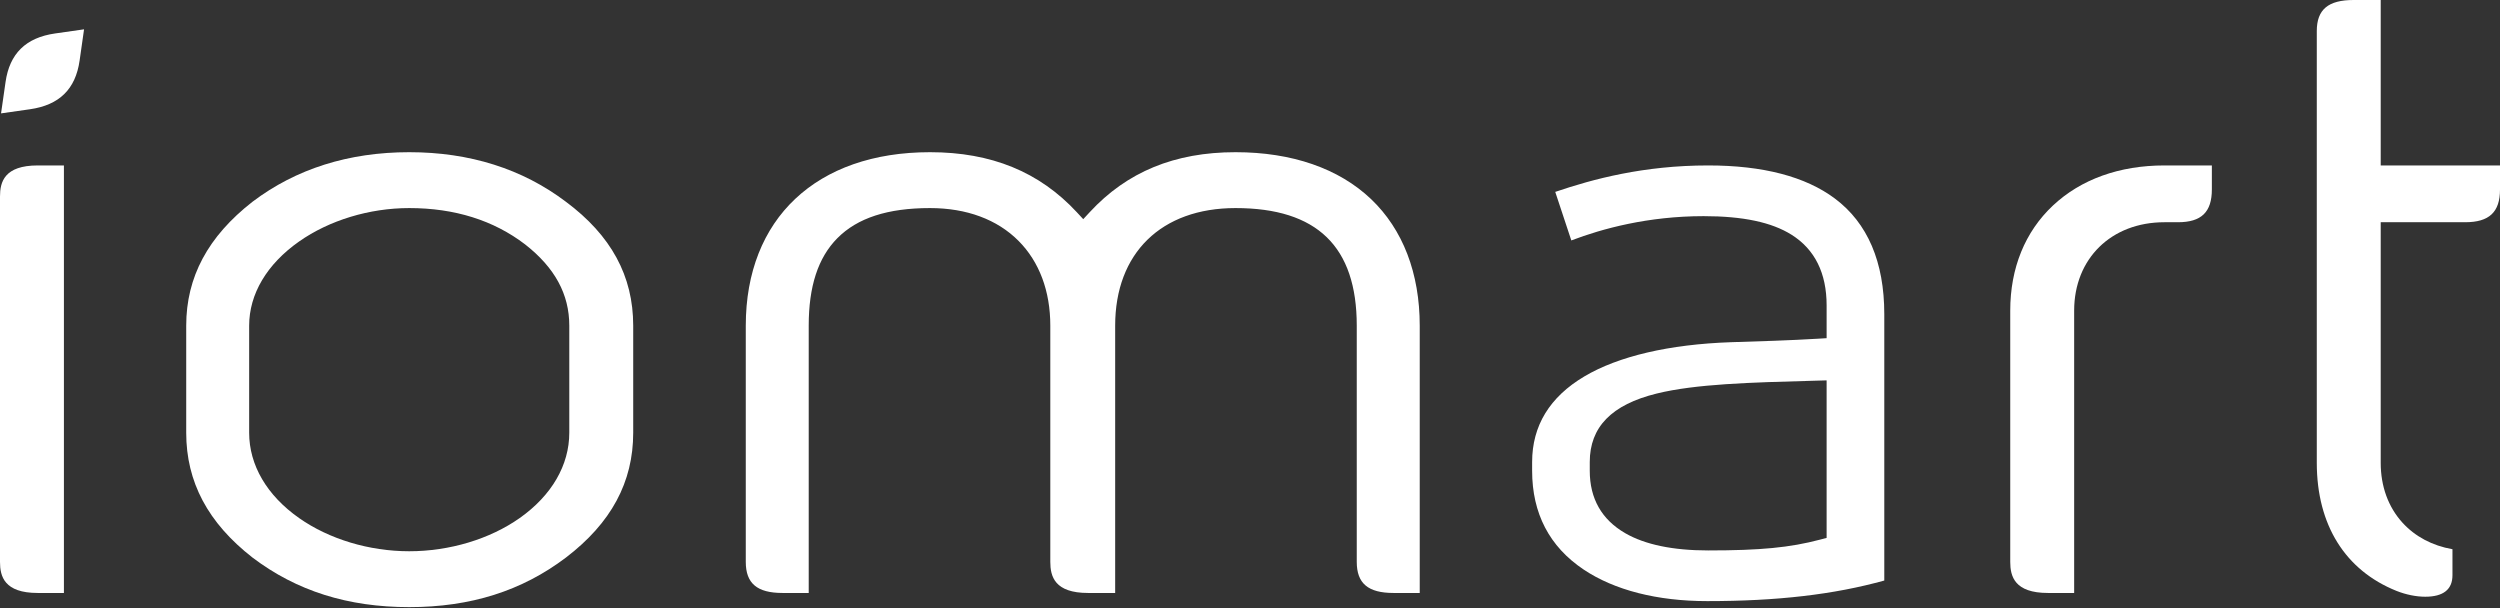 <svg width="74" height="18" viewBox="0 0 74 18" fill="none" xmlns="http://www.w3.org/2000/svg">
<rect x="0" y="0" width="74" height="18" fill="#333333" stroke="none"/>
<path d="M0 16.633C0 17.061 0.127 17.552 1.118 17.552H1.892V4.897H1.118C0.127 4.897 0 5.388 0 5.816V16.633Z" fill="white"/>
<path d="M41.25 17.552H42.024V9.64C42.024 8.087 41.526 6.791 40.583 5.893C39.629 4.985 38.242 4.505 36.571 4.505C34.771 4.505 33.359 5.086 32.255 6.281L32.064 6.487L31.873 6.281C30.764 5.086 29.343 4.505 27.528 4.505C24.165 4.505 22.075 6.473 22.075 9.64V16.633C22.075 17.269 22.411 17.552 23.164 17.552H23.938V9.64C23.938 8.474 24.215 7.627 24.785 7.051C25.379 6.451 26.276 6.159 27.528 6.159C28.611 6.159 29.517 6.495 30.149 7.13C30.764 7.748 31.089 8.616 31.089 9.64V16.633C31.089 17.061 31.216 17.552 32.207 17.552H33.009V9.64C33.009 7.493 34.374 6.159 36.571 6.159C38.986 6.159 40.16 7.298 40.16 9.64V16.633C40.16 17.269 40.496 17.552 41.25 17.552Z" fill="white"/>
<path d="M65.471 4.897H64.067C62.735 4.897 61.594 5.308 60.767 6.084C59.94 6.861 59.503 7.936 59.503 9.195V16.633C59.503 17.061 59.631 17.552 60.622 17.552H61.395V9.195C61.395 7.654 62.494 6.578 64.067 6.578H64.468C65.162 6.578 65.471 6.278 65.471 5.607V4.897Z" fill="white"/>
<path d="M47.057 13.676C47.057 12.64 47.705 11.977 49.037 11.649C50.189 11.365 51.809 11.321 53.684 11.27L54.068 11.259V15.922L53.874 15.973C52.979 16.209 52.112 16.293 50.562 16.293C49.519 16.293 48.692 16.121 48.106 15.782C47.41 15.38 47.057 14.758 47.057 13.935V13.676ZM46.872 16.856C47.786 17.469 49.053 17.793 50.536 17.793C52.608 17.793 54.279 17.599 55.775 17.184V9.299C55.775 7.754 55.282 6.601 54.31 5.875C53.442 5.226 52.181 4.897 50.562 4.897C48.652 4.897 47.155 5.299 46.035 5.68L46.511 7.117C47.426 6.768 48.783 6.398 50.428 6.398C51.59 6.398 52.441 6.578 53.031 6.949C53.719 7.382 54.068 8.085 54.068 9.04V10.01L53.824 10.025C52.959 10.077 52.086 10.103 51.241 10.129C49.409 10.192 47.906 10.543 46.897 11.142C45.871 11.75 45.351 12.603 45.351 13.676V13.935C45.351 15.196 45.863 16.179 46.872 16.856" fill="white"/>
<path d="M2.356 1.796L2.488 0.868L1.633 0.99C0.765 1.114 0.284 1.585 0.164 2.429L0.031 3.356L0.886 3.234C1.755 3.11 2.235 2.64 2.356 1.796Z" fill="white"/>
<path d="M16.851 12.809C16.851 13.769 16.33 14.665 15.385 15.333C14.499 15.958 13.306 16.317 12.113 16.317C10.93 16.317 9.741 15.959 8.852 15.334C7.899 14.664 7.375 13.767 7.375 12.809V9.64C7.375 8.704 7.899 7.819 8.852 7.149C9.747 6.52 10.936 6.159 12.113 6.159C13.457 6.159 14.611 6.521 15.543 7.234C16.424 7.923 16.851 8.709 16.851 9.64V12.809ZM18.743 12.809V9.64C18.743 8.17 18.091 6.97 16.752 5.973C15.464 4.998 13.904 4.505 12.113 4.505C10.321 4.505 8.761 4.998 7.475 5.971C6.155 7.001 5.512 8.201 5.512 9.64V12.809C5.512 14.266 6.155 15.476 7.478 16.507C8.779 17.491 10.296 17.971 12.113 17.971C13.93 17.971 15.447 17.491 16.75 16.505C18.091 15.481 18.743 14.273 18.743 12.809Z" fill="white"/>
<path d="M74 4.898H70.469V0H69.667C68.913 0 68.577 0.283 68.577 0.919V13.7C68.577 15.535 69.416 16.882 70.94 17.492C71.218 17.602 71.519 17.663 71.787 17.663C72.322 17.663 72.593 17.448 72.593 17.026V16.257C71.996 16.152 71.489 15.883 71.114 15.472C70.692 15.008 70.469 14.396 70.469 13.7V6.578H72.968C73.682 6.578 74 6.279 74 5.607V4.898Z" fill="white"/>
</svg>
